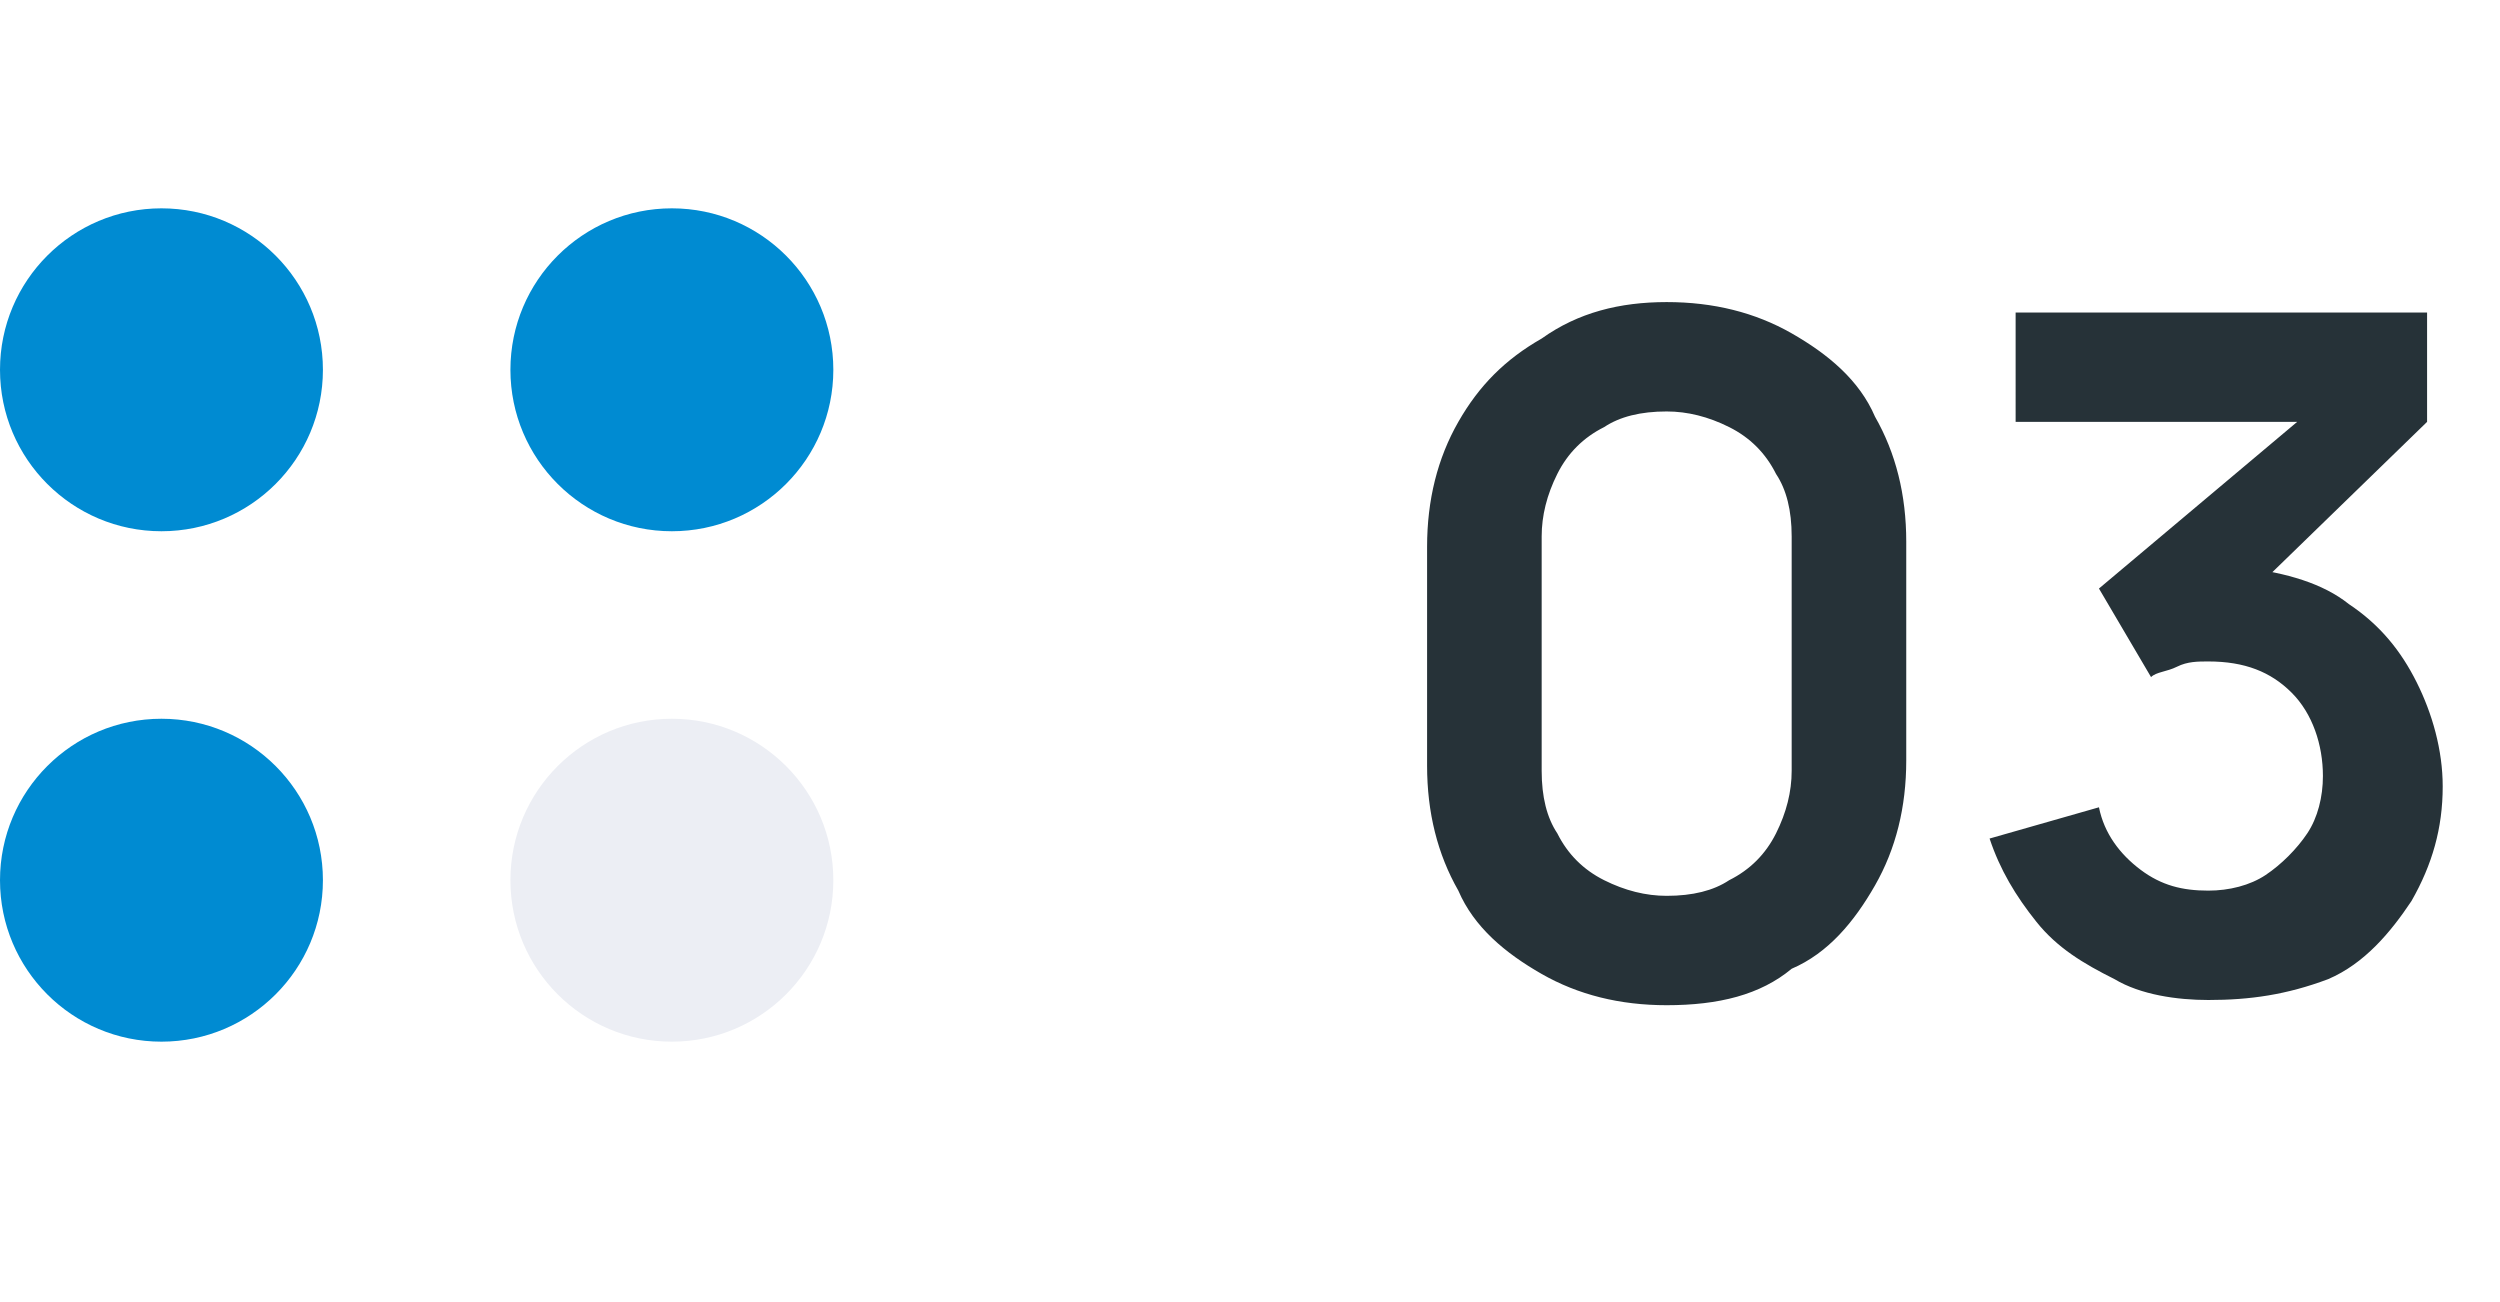 <?xml version="1.0" encoding="utf-8"?>
<!-- Generator: Adobe Illustrator 27.9.0, SVG Export Plug-In . SVG Version: 6.00 Build 0)  -->
<svg version="1.1" id="Layer_1" xmlns="http://www.w3.org/2000/svg" xmlns:xlink="http://www.w3.org/1999/xlink" x="0px" y="0px"
	 width="48px" height="25px" viewBox="0 0 48 25" style="enable-background:new 0 0 48 25;" xml:space="preserve">
<style type="text/css">
	.st0{fill:#263238;}
	.st1{fill:#008BD2;}
	.st2{fill:#ECEEF4;}
</style>
<path class="st0" d="M32,19.3c-0.9,0-1.7-0.2-2.4-0.6c-0.7-0.4-1.3-0.9-1.6-1.6c-0.4-0.7-0.6-1.5-0.6-2.4v-4.2
	c0-0.9,0.2-1.7,0.6-2.4c0.4-0.7,0.9-1.2,1.6-1.6C30.3,6,31.1,5.8,32,5.8c0.9,0,1.7,0.2,2.4,0.6c0.7,0.4,1.3,0.9,1.6,1.6
	c0.4,0.7,0.6,1.5,0.6,2.4v4.2c0,0.9-0.2,1.7-0.6,2.4c-0.4,0.7-0.9,1.3-1.6,1.6C33.8,19.1,33,19.3,32,19.3z M32,17.2
	c0.5,0,0.9-0.1,1.2-0.3c0.4-0.2,0.7-0.5,0.9-0.9c0.2-0.4,0.3-0.8,0.3-1.2v-4.5c0-0.5-0.1-0.9-0.3-1.2c-0.2-0.4-0.5-0.7-0.9-0.9
	c-0.4-0.2-0.8-0.3-1.2-0.3c-0.5,0-0.9,0.1-1.2,0.3c-0.4,0.2-0.7,0.5-0.9,0.9c-0.2,0.4-0.3,0.8-0.3,1.2v4.5c0,0.5,0.1,0.9,0.3,1.2
	c0.2,0.4,0.5,0.7,0.9,0.9C31.2,17.1,31.6,17.2,32,17.2z M42.4,19.2c-0.6,0-1.3-0.1-1.8-0.4c-0.6-0.3-1.1-0.6-1.5-1.1
	c-0.4-0.5-0.7-1-0.9-1.6l2.1-0.6c0.1,0.5,0.4,0.9,0.8,1.2c0.4,0.3,0.8,0.4,1.3,0.4c0.4,0,0.8-0.1,1.1-0.3c0.3-0.2,0.6-0.5,0.8-0.8
	c0.2-0.3,0.3-0.7,0.3-1.1c0-0.6-0.2-1.2-0.6-1.6c-0.4-0.4-0.9-0.6-1.6-0.6c-0.2,0-0.4,0-0.6,0.1c-0.2,0.1-0.4,0.1-0.5,0.2l-1-1.7
	l4.4-3.7l0.2,0.5h-6.2V6h7.9v2.1l-3.5,3.4l0-0.6c0.8,0.1,1.5,0.3,2,0.7c0.6,0.4,1,0.9,1.3,1.5c0.3,0.6,0.5,1.3,0.5,2
	c0,0.8-0.2,1.5-0.6,2.2c-0.4,0.6-0.9,1.2-1.6,1.5C43.9,19.1,43.2,19.2,42.4,19.2z"/>
<circle class="st1" cx="3.1" cy="7.1" r="3.1"/>
<circle class="st1" cx="3.1" cy="16.9" r="3.1"/>
<circle class="st1" cx="12.9" cy="7.1" r="3.1"/>
<circle class="st2" cx="12.9" cy="16.9" r="3.1"/>
</svg>
